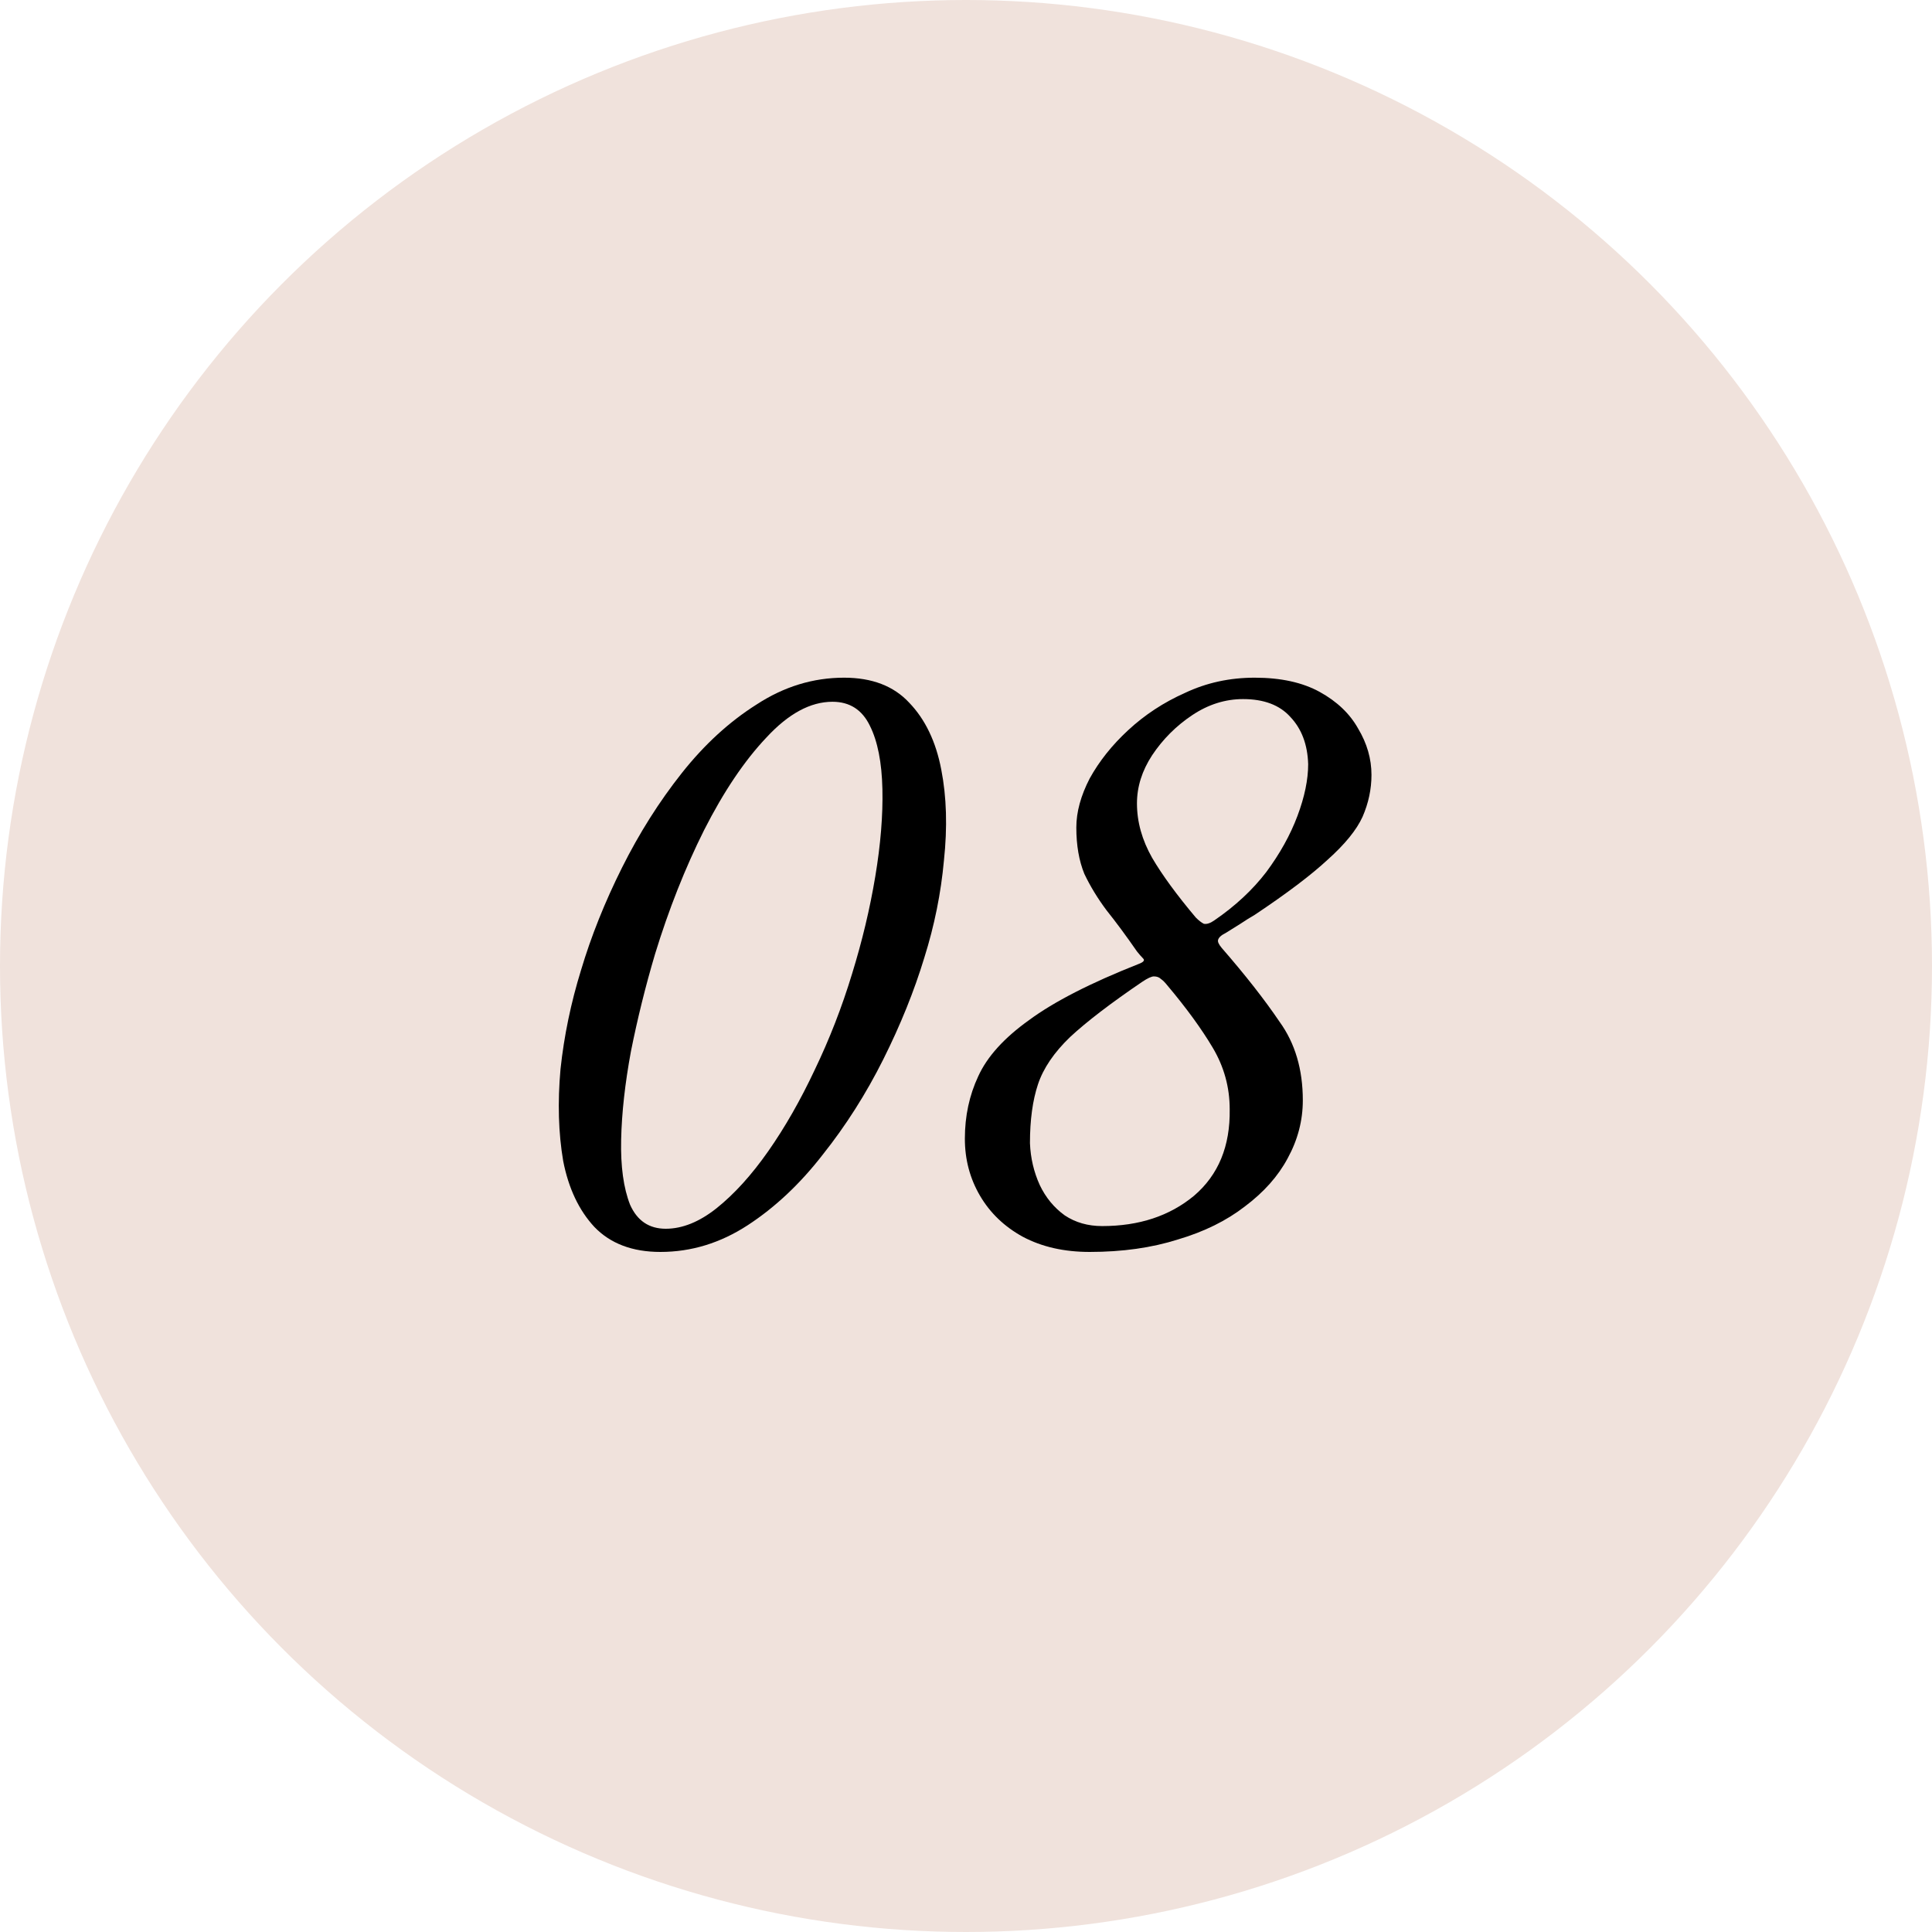 <?xml version="1.0" encoding="UTF-8"?> <svg xmlns="http://www.w3.org/2000/svg" width="325" height="325" viewBox="0 0 325 325" fill="none"> <circle cx="162.5" cy="162.5" r="162.5" fill="#F0E2DC"></circle> <path d="M111.088 210.6C106.388 210.6 102.688 209.2 99.989 206.4C97.388 203.6 95.638 199.9 94.739 195.3C93.939 190.6 93.788 185.45 94.288 179.85C94.888 174.25 96.038 168.7 97.739 163.2C99.439 157.5 101.738 151.75 104.638 145.95C107.538 140.15 110.888 134.85 114.688 130.05C118.488 125.25 122.688 121.4 127.288 118.5C131.888 115.5 136.788 114 141.988 114C146.688 114 150.338 115.4 152.938 118.2C155.638 121 157.438 124.75 158.338 129.45C159.238 134.05 159.388 139.15 158.788 144.75C158.288 150.25 157.188 155.7 155.488 161.1C153.788 166.7 151.488 172.4 148.588 178.2C145.688 184 142.288 189.35 138.388 194.25C134.588 199.15 130.388 203.1 125.788 206.1C121.188 209.1 116.288 210.6 111.088 210.6ZM111.988 206.7C114.788 206.7 117.638 205.55 120.538 203.25C123.538 200.85 126.438 197.65 129.238 193.65C132.038 189.65 134.638 185.1 137.038 180C139.538 174.8 141.638 169.4 143.338 163.8C145.038 158.3 146.338 152.85 147.238 147.45C148.138 142.05 148.538 137.15 148.438 132.75C148.338 128.25 147.638 124.7 146.338 122.1C145.038 119.4 142.938 118.05 140.038 118.05C136.338 118.05 132.638 120.05 128.938 124.05C125.238 127.95 121.738 133.15 118.438 139.65C115.238 146.05 112.488 153 110.188 160.5C108.588 165.9 107.238 171.35 106.138 176.85C105.138 182.25 104.588 187.2 104.488 191.7C104.388 196.2 104.888 199.85 105.988 202.65C107.188 205.35 109.188 206.7 111.988 206.7Z" fill="black"></path> <path d="M183.309 210.6C179.009 210.6 175.259 209.75 172.059 208.05C168.959 206.35 166.559 204.05 164.859 201.15C163.159 198.25 162.309 195.05 162.309 191.55C162.309 187.75 163.059 184.25 164.559 181.05C166.059 177.75 168.909 174.6 173.109 171.6C177.309 168.5 183.459 165.35 191.559 162.15C192.359 161.85 192.609 161.55 192.309 161.25C192.009 160.95 191.659 160.55 191.259 160.05C189.459 157.45 187.759 155.15 186.159 153.15C184.659 151.15 183.409 149.1 182.409 147C181.509 144.8 181.059 142.2 181.059 139.2C181.059 136.6 181.809 133.85 183.309 130.95C184.909 128.05 187.059 125.35 189.759 122.85C192.559 120.25 195.759 118.15 199.359 116.55C202.959 114.85 206.859 114 211.059 114C215.459 114 219.109 114.8 222.009 116.4C224.909 118 227.059 120.05 228.459 122.55C229.959 125.05 230.709 127.65 230.709 130.35C230.709 132.75 230.209 135.1 229.209 137.4C228.209 139.6 226.259 142 223.359 144.6C220.559 147.2 216.459 150.3 211.059 153.9C210.359 154.3 209.559 154.8 208.659 155.4C207.859 155.9 207.059 156.4 206.259 156.9C205.459 157.3 205.009 157.7 204.909 158.1C204.809 158.4 205.009 158.85 205.509 159.45C209.509 164.05 212.759 168.2 215.259 171.9C217.859 175.5 219.159 179.9 219.159 185.1C219.159 188.5 218.309 191.75 216.609 194.85C215.009 197.85 212.609 200.55 209.409 202.95C206.309 205.35 202.559 207.2 198.159 208.5C193.759 209.9 188.809 210.6 183.309 210.6ZM185.409 206.25C191.609 206.25 196.759 204.55 200.859 201.15C204.959 197.65 206.959 192.8 206.859 186.6C206.859 182.9 205.909 179.45 204.009 176.25C202.109 173.05 199.559 169.55 196.359 165.75C195.959 165.25 195.609 164.9 195.309 164.7C195.009 164.4 194.609 164.25 194.109 164.25C193.709 164.25 193.059 164.55 192.159 165.15C186.859 168.75 182.809 171.85 180.009 174.45C177.309 177.05 175.509 179.7 174.609 182.4C173.709 185.1 173.259 188.4 173.259 192.3C173.359 194.8 173.909 197.15 174.909 199.35C175.909 201.45 177.309 203.15 179.109 204.45C180.909 205.65 183.009 206.25 185.409 206.25ZM204.309 154.8C207.809 152.4 210.709 149.7 213.009 146.7C215.309 143.6 217.059 140.45 218.259 137.25C219.459 134.05 220.059 131.15 220.059 128.55C219.959 125.25 218.959 122.6 217.059 120.6C215.259 118.6 212.609 117.6 209.109 117.6C206.109 117.6 203.259 118.5 200.559 120.3C197.859 122.1 195.609 124.35 193.809 127.05C192.109 129.65 191.259 132.35 191.259 135.15C191.259 138.25 192.109 141.3 193.809 144.3C195.509 147.2 197.959 150.55 201.159 154.35C201.659 154.85 202.109 155.2 202.509 155.4C203.009 155.5 203.609 155.3 204.309 154.8Z" fill="black"></path> </svg> 